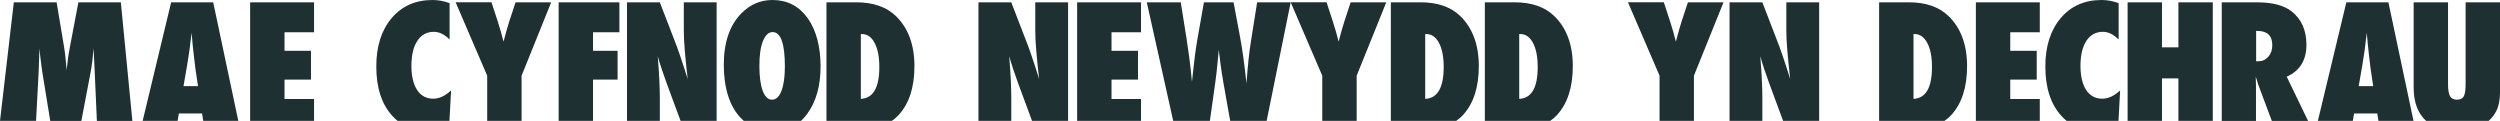 <?xml version="1.0" encoding="UTF-8"?><svg id="Layer_1" xmlns="http://www.w3.org/2000/svg" viewBox="0 0 1767.26 85.46"><defs><style>.cls-1{fill:#1f3033;}</style></defs><polygon class="cls-1" points="1441.93 85.46 1441.93 70 1421.06 70 1421.06 56.25 1439.77 56.25 1439.77 35.9 1421.06 35.9 1421.06 22.79 1441.93 22.79 1441.93 1.63 1396.75 1.63 1396.75 85.46 1441.93 85.46"/><path class="cls-1" d="M1245.81,85.46v-16.8c0-3.54-.12-7.65-.35-12.36-.23-4.7-.6-10.22-1.11-16.55.78,2.8,1.68,5.74,2.71,8.83,1.03,3.09,2.19,6.4,3.47,9.94l9.96,26.94h25.48V1.63h-23.2v20.23c0,3.77.23,8.43.7,13.99.47,5.56,1.15,12.24,2.04,20.05l-2.51-7.93c-1.01-3.15-1.93-5.93-2.77-8.34-.84-2.41-1.58-4.55-2.24-6.41l-12.18-31.59h-23.2v83.83h23.2Z"/><path class="cls-1" d="M1173.13,85.46h24.31v-31.95l20.93-51.88h-25.18l-4.43,13.46c-.51,1.48-1.09,3.41-1.75,5.8-.66,2.39-1.44,5.24-2.33,8.54-.54-2.21-1.16-4.53-1.84-6.94-.68-2.41-1.45-4.91-2.3-7.52l-4.37-13.35h-25.35l22.32,51.88v31.95Z"/><path class="cls-1" d="M1095.84,85.46c1.78-1.22,3.41-2.62,4.86-4.21,7.42-8.12,11.13-19.64,11.13-34.56s-4.39-26.95-13.17-35.38c-6.68-6.45-16.03-9.68-28.04-9.68h-20.98v83.83h46.2ZM1073.95,24.07h.76c3.77,0,6.76,2.1,8.98,6.3,2.21,4.16,3.32,9.83,3.32,17.02,0,14.57-4.35,22.07-13.06,22.5V24.07Z"/><polygon class="cls-1" points="1528.32 85.46 1528.32 55.43 1539.92 55.43 1539.92 85.46 1564.23 85.46 1564.23 1.63 1539.92 1.63 1539.92 33.46 1528.32 33.46 1528.32 1.63 1504.02 1.63 1504.02 85.46 1528.32 85.46"/><path class="cls-1" d="M1594.76,85.46v-25.31l-.18-5.94c.43,1.24.79,2.31,1.08,3.21.29.89.5,1.61.61,2.16l9.7,25.89h25.62l-15.09-31.25c9.29-4.16,13.93-11.68,13.93-22.56,0-10.18-3.46-18.03-10.38-23.55-5.44-4.31-13.64-6.47-24.6-6.47h-24.89v83.83h24.19ZM1594.87,21.86h.87c7.03,0,10.55,3.36,10.55,10.08,0,3.3-.93,6.02-2.8,8.16-1.87,2.14-4.2,3.21-6.99,3.21h-1.63v-21.45Z"/><path class="cls-1" d="M1460.93,85.46h36.64l1.16-21.52c-4.24,3.89-8.45,5.83-12.65,5.83-2.45,0-4.62-.52-6.53-1.57-1.9-1.05-3.51-2.56-4.81-4.55-1.3-1.98-2.3-4.41-3-7.29-.7-2.87-1.05-6.14-1.05-9.79,0-7.54,1.4-13.44,4.2-17.72,2.8-4.24,6.68-6.35,11.66-6.35,3.81,0,7.52,1.81,11.13,5.42V2.21c-4.08-1.48-8.08-2.21-12.01-2.21-12.09,0-21.74,4.27-28.97,12.82-7.23,8.59-10.84,19.97-10.84,34.16,0,15.15,3.85,26.87,11.54,35.15,1.13,1.21,2.31,2.32,3.53,3.33Z"/><path class="cls-1" d="M1374.55,85.46c1.78-1.22,3.41-2.62,4.86-4.21,7.42-8.12,11.13-19.64,11.13-34.56s-4.39-26.95-13.17-35.38c-6.68-6.45-16.03-9.68-28.04-9.68h-20.98v83.83h46.2ZM1352.66,24.07h.76c3.77,0,6.76,2.1,8.98,6.3,2.22,4.16,3.32,9.83,3.32,17.02,0,14.57-4.35,22.07-13.06,22.5V24.07Z"/><path class="cls-1" d="M1715.06,85.46h44.17c2.46-2.23,4.3-4.64,5.52-7.24,1.67-3.3,2.51-7.62,2.51-12.94V1.63h-24.31v58.11c0,4.04-.45,6.86-1.34,8.45-.89,1.52-2.51,2.27-4.84,2.27s-3.86-.82-4.81-2.45c-.95-1.63-1.43-4.41-1.43-8.33V1.63h-24.31v60.21c0,10.46,2.95,18.33,8.82,23.62Z"/><path class="cls-1" d="M1663.21,85.46l.91-5.26h16.38l.83,5.26h24.79l-17.75-83.83h-29.73l-20.14,83.83h24.71ZM1669.83,46.8l1.69-10.9c.04-.19.12-.76.23-1.69.12-.93.31-2.6.58-5.01.16-1.2.3-2.31.44-3.32.14-1.01.24-1.92.32-2.74l.76,8.51c.19,1.75.35,3.2.47,4.34.12,1.15.21,2.05.29,2.71.74,5.91,1.15,9.29,1.22,10.14.12,1.01.19,1.54.23,1.57l1.57,10.49h-10.26l2.45-14.11Z"/><path class="cls-1" d="M1029.39,85.46c1.78-1.22,3.41-2.62,4.86-4.21,7.42-8.12,11.13-19.64,11.13-34.56s-4.39-26.95-13.17-35.38c-6.68-6.45-16.03-9.68-28.04-9.68h-20.98v83.83h46.2ZM1007.49,24.07h.76c3.77,0,6.76,2.1,8.98,6.3,2.22,4.16,3.32,9.83,3.32,17.02,0,14.57-4.35,22.07-13.06,22.5V24.07Z"/><path class="cls-1" d="M281.07,85.46h36.64l1.16-21.52c-4.24,3.89-8.45,5.83-12.65,5.83-2.45,0-4.62-.52-6.53-1.57-1.9-1.05-3.51-2.56-4.81-4.55-1.3-1.98-2.3-4.41-3-7.29-.7-2.87-1.05-6.14-1.05-9.79,0-7.54,1.4-13.44,4.2-17.72,2.8-4.24,6.68-6.35,11.66-6.35,3.81,0,7.52,1.81,11.13,5.42V2.21c-4.08-1.48-8.08-2.21-12.01-2.21-12.09,0-21.74,4.27-28.97,12.82-7.23,8.59-10.84,19.97-10.84,34.16,0,15.15,3.85,26.87,11.54,35.15,1.13,1.21,2.31,2.32,3.53,3.33Z"/><polygon class="cls-1" points="419.21 85.46 419.21 56.25 436.58 56.25 436.58 35.9 419.21 35.9 419.21 22.79 437.86 22.79 437.86 1.63 394.91 1.63 394.91 85.46 419.21 85.46"/><path class="cls-1" d="M344.4,85.46h24.31v-31.95L389.63,1.63h-25.18l-4.43,13.46c-.51,1.48-1.09,3.41-1.75,5.8-.66,2.39-1.44,5.24-2.33,8.54-.54-2.21-1.16-4.53-1.84-6.94-.68-2.41-1.45-4.91-2.3-7.52l-4.37-13.35h-25.35l22.32,51.88v31.95Z"/><path class="cls-1" d="M25.49,85.46l1.83-34.63.58-16.61c.27,2.64.45,4.39.52,5.25.66,5.67,1.18,9.68,1.57,12.01l5.53,33.99h21.99l6.46-33.93c.5-2.68.93-5.45,1.28-8.31.35-2.86.66-5.86.93-9.01l.76,16.38,1.54,34.87h25.09L85.43,1.63h-30.02l-6.18,32.58c-.89,4.51-1.59,9.62-2.1,15.33-.27-3.42-.57-6.59-.9-9.5-.33-2.91-.71-5.61-1.14-8.1L40.02,1.63H9.77L0,85.46h25.49Z"/><polygon class="cls-1" points="222 85.46 222 70 201.13 70 201.13 56.25 219.84 56.25 219.84 35.9 201.13 35.9 201.13 22.79 222 22.79 222 1.63 176.82 1.63 176.82 85.46 222 85.46"/><path class="cls-1" d="M125.55,85.46l.91-5.26h16.38l.83,5.26h24.79L150.71,1.63h-29.73l-20.14,83.83h24.71ZM132.18,46.8l1.69-10.9c.04-.19.12-.76.23-1.69.12-.93.31-2.6.58-5.01.15-1.2.3-2.31.44-3.32.14-1.01.24-1.92.32-2.74l.76,8.51c.19,1.75.35,3.2.47,4.34.12,1.15.21,2.05.29,2.71.74,5.91,1.15,9.29,1.22,10.14.12,1.01.19,1.54.23,1.57l1.57,10.49h-10.26l2.45-14.11Z"/><path class="cls-1" d="M466.43,85.46v-16.8c0-3.54-.12-7.65-.35-12.36-.23-4.7-.6-10.22-1.11-16.55.78,2.8,1.68,5.74,2.71,8.83,1.03,3.09,2.19,6.4,3.47,9.94l9.96,26.94h25.48V1.63h-23.2v20.23c0,3.77.23,8.43.7,13.99.47,5.56,1.15,12.24,2.04,20.05l-2.51-7.93c-1.01-3.15-1.93-5.93-2.77-8.34-.84-2.41-1.58-4.55-2.24-6.41l-12.18-31.59h-23.2v83.83h23.2Z"/><path class="cls-1" d="M525.8,85.46h40.43c1.58-1.48,3.07-3.17,4.46-5.08,6.26-8.59,9.38-19.74,9.38-33.46s-3.07-25.74-9.21-34.21c-6.14-8.47-14.4-12.71-24.77-12.71-8.47,0-15.8,3.13-21.97,9.38-8.32,8.43-12.47,20.61-12.47,36.55s3.98,29.1,11.95,37.42c.72.75,1.46,1.45,2.21,2.11ZM539.32,29.09c1.71-4.27,4-6.41,6.88-6.41,5.75,0,8.63,8.14,8.63,24.42,0,7.34-.82,13.08-2.45,17.19-1.55,4.12-3.77,6.18-6.64,6.18s-4.98-2.09-6.56-6.27c-1.57-4.18-2.36-10.05-2.36-17.63s.84-13.52,2.51-17.49Z"/><path class="cls-1" d="M855.27,85.46l3.73-26.47c.39-2.72.72-5.3.99-7.75.27-2.45.5-4.78.7-6.99.39-4.35.68-7.32.87-8.92.08.78.21,1.9.41,3.38.19,1.48.43,3.32.7,5.54.54,4.47,1.36,9.75,2.45,15.85l4.5,25.36h25.78L912.39,1.63h-23.72l-4.43,27.92c-.62,3.89-1.19,8.22-1.69,13-.51,4.78-.97,10.26-1.4,16.44-1.44-13.76-3.13-25.66-5.07-35.73l-4.08-21.62h-20.93l-4.55,25.7c-1.28,7.42-2.33,15.25-3.15,23.49l-.76,7.05-.82-8.22c-.58-5.63-1.63-13.39-3.15-23.26l-3.96-24.77h-24.01l18.68,83.83h25.91Z"/><path class="cls-1" d="M934.72,85.46h24.31v-31.95l20.93-51.88h-25.18l-4.43,13.46c-.51,1.48-1.09,3.41-1.75,5.8-.66,2.39-1.44,5.24-2.33,8.54-.54-2.21-1.16-4.53-1.84-6.94-.68-2.41-1.45-4.91-2.3-7.52l-4.37-13.35h-25.36l22.32,51.88v31.95Z"/><polygon class="cls-1" points="806.6 85.46 806.6 70 785.74 70 785.74 56.25 804.45 56.25 804.45 35.9 785.74 35.9 785.74 22.79 806.6 22.79 806.6 1.63 761.43 1.63 761.43 85.46 806.6 85.46"/><path class="cls-1" d="M630.43,85.46c1.78-1.22,3.41-2.62,4.86-4.21,7.42-8.12,11.13-19.64,11.13-34.56s-4.39-26.95-13.17-35.38c-6.68-6.45-16.03-9.68-28.04-9.68h-20.98v83.83h46.2ZM608.54,24.07h.76c3.77,0,6.76,2.1,8.98,6.29,2.21,4.16,3.32,9.83,3.32,17.02,0,14.57-4.35,22.07-13.06,22.5V24.07Z"/><path class="cls-1" d="M714.88,85.46v-16.8c0-3.54-.12-7.65-.35-12.36-.23-4.7-.6-10.22-1.11-16.55.78,2.8,1.68,5.74,2.71,8.83,1.03,3.09,2.19,6.4,3.47,9.94l9.96,26.94h25.48V1.63h-23.2v20.23c0,3.77.23,8.43.7,13.99.47,5.56,1.15,12.24,2.04,20.05l-2.51-7.93c-1.01-3.15-1.93-5.93-2.77-8.34-.84-2.41-1.58-4.55-2.24-6.41l-12.18-31.59h-23.2v83.83h23.2Z"/></svg>